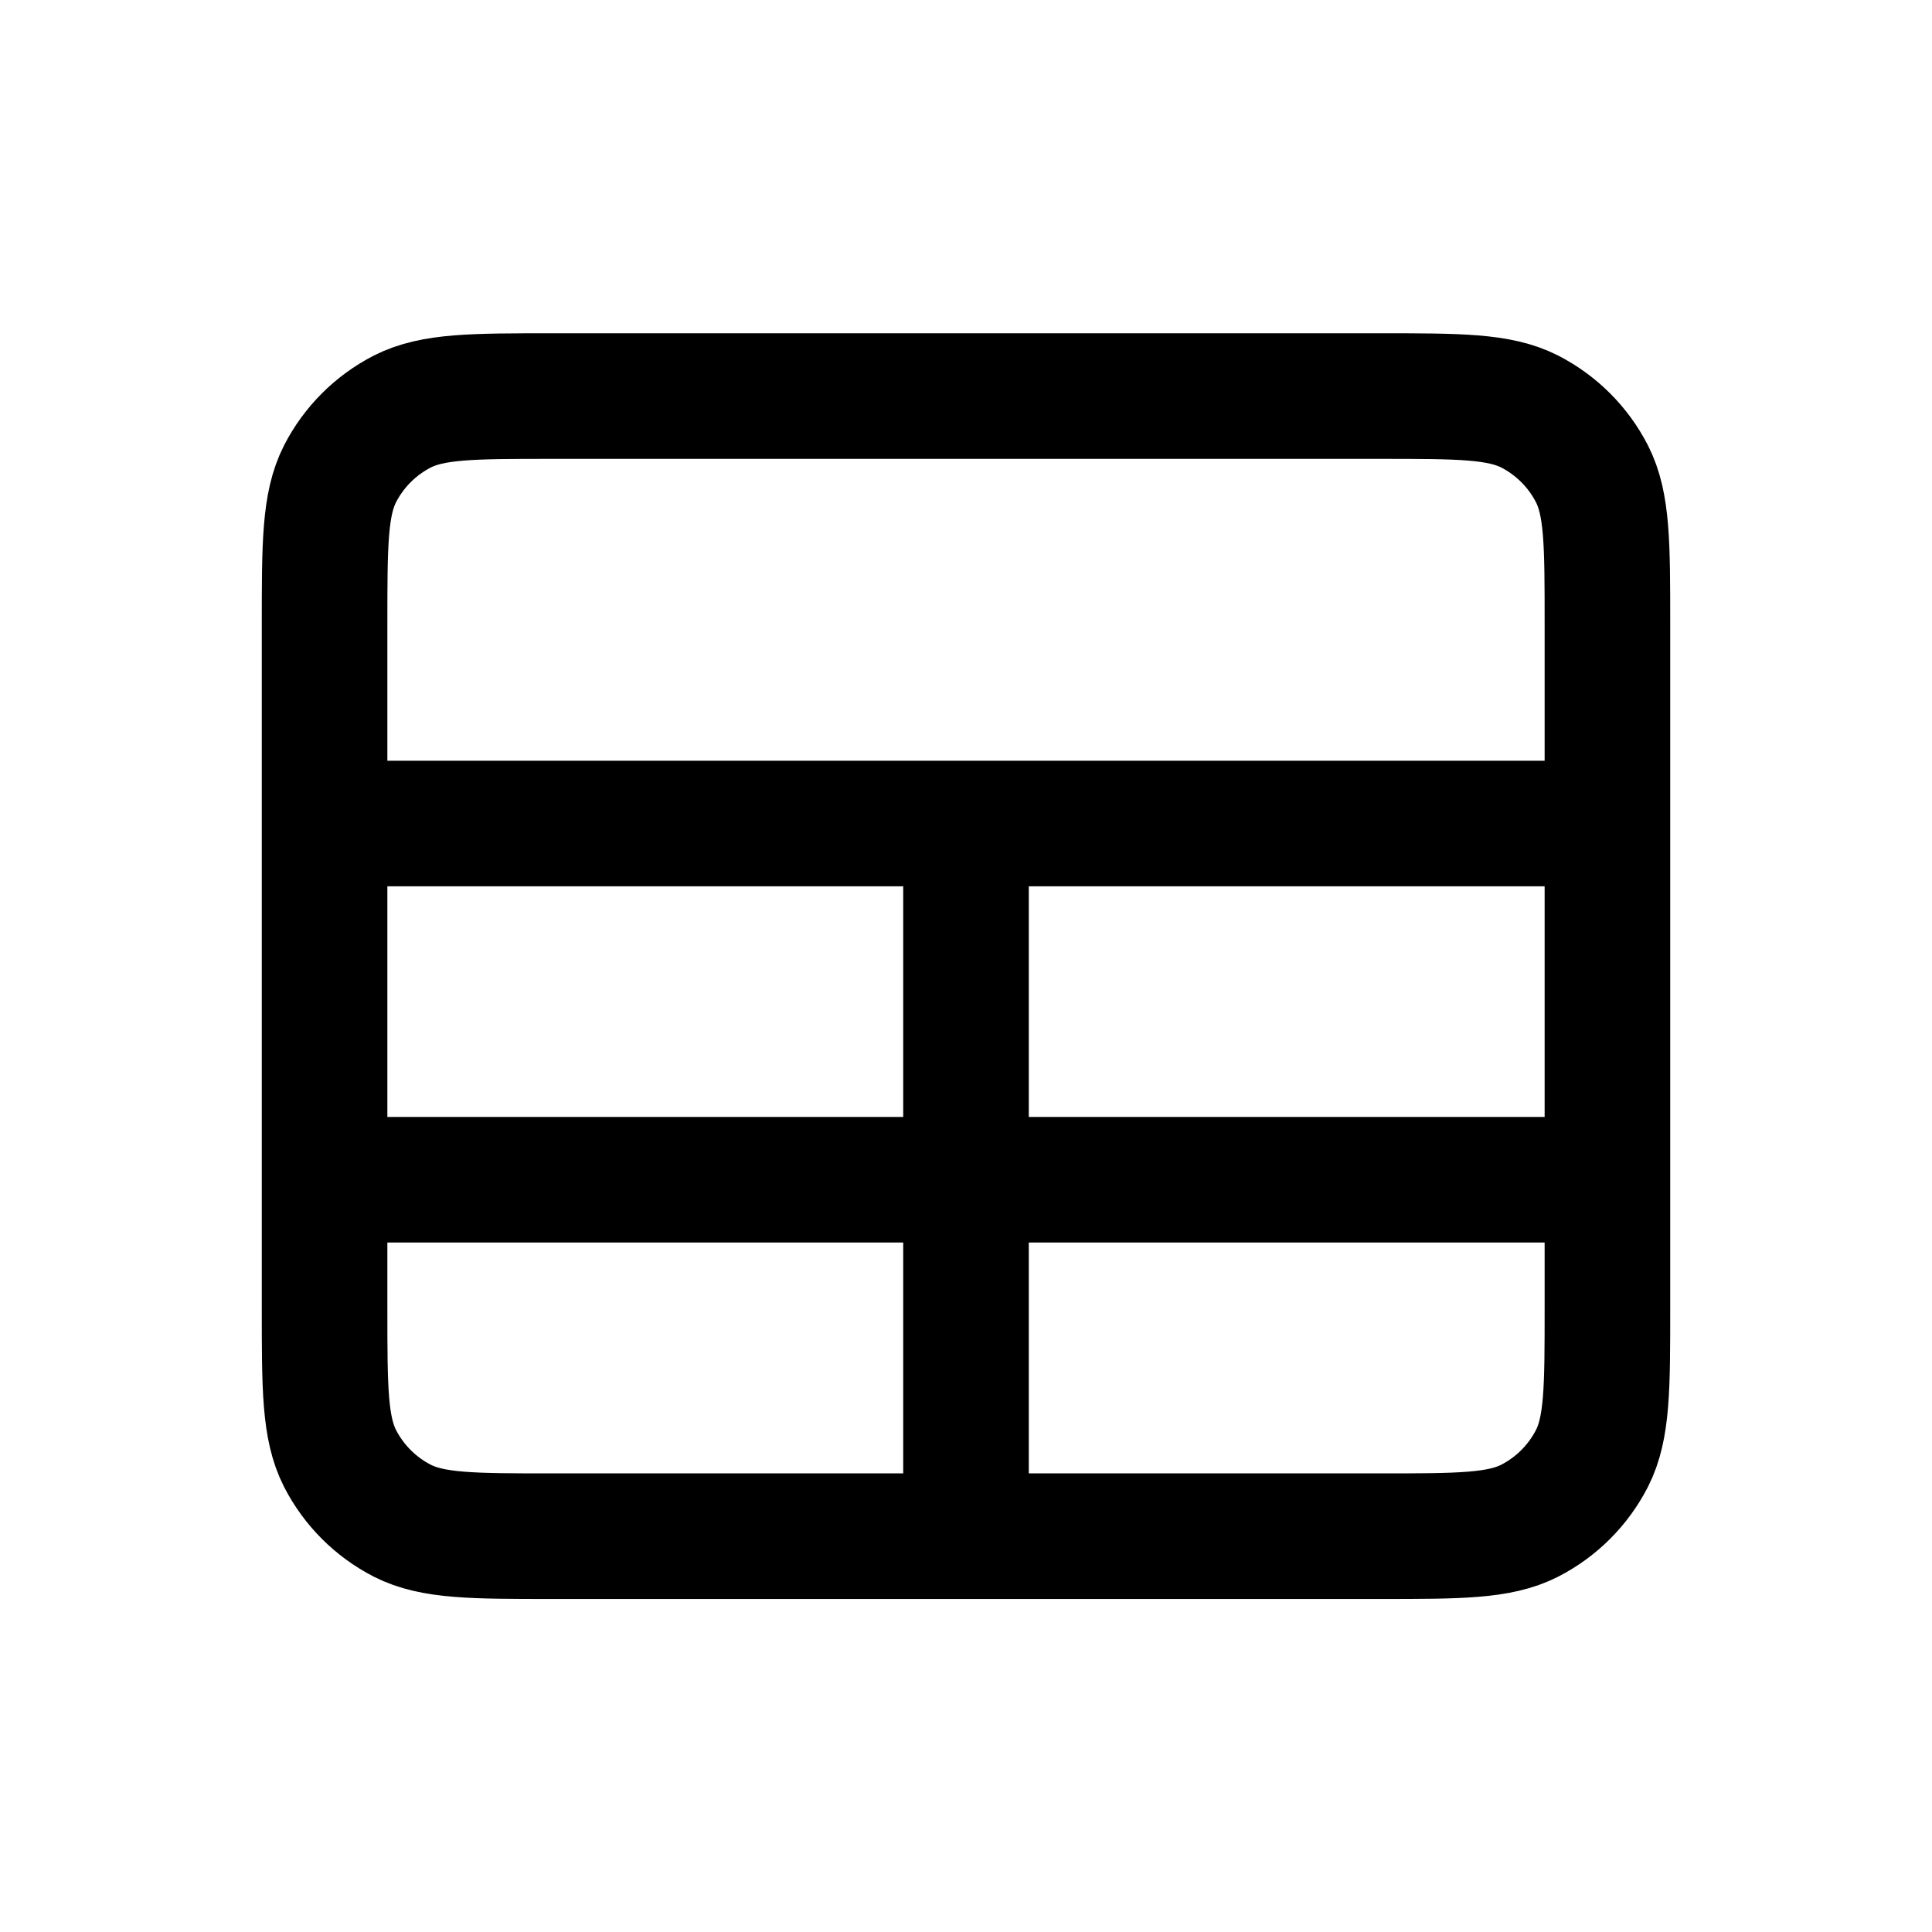 <?xml version="1.0" encoding="UTF-8"?> <svg xmlns="http://www.w3.org/2000/svg" id="Layer_1" version="1.1" viewBox="0 0 800 800"><defs><style> .st0 { fill: none; stroke: #000; stroke-linecap: round; stroke-linejoin: round; stroke-width: 52px; } </style></defs><path class="st0" d="M400,341v295.1M134.4,488.5h531.2M134.4,341h531.2M228.8,636.1h342.4c33.1,0,49.6,0,62.2-6.4,11.1-5.7,20.1-14.7,25.8-25.8,6.4-12.6,6.4-29.2,6.4-62.2v-283.3c0-33.1,0-49.6-6.4-62.2-5.7-11.1-14.7-20.1-25.8-25.8-12.6-6.4-29.2-6.4-62.2-6.4H228.8c-33.1,0-49.6,0-62.2,6.4-11.1,5.7-20.1,14.7-25.8,25.8-6.4,12.6-6.4,29.2-6.4,62.2v283.3c0,33.1,0,49.6,6.4,62.2,5.7,11.1,14.7,20.1,25.8,25.8,12.6,6.4,29.2,6.4,62.2,6.4Z"></path></svg> 
